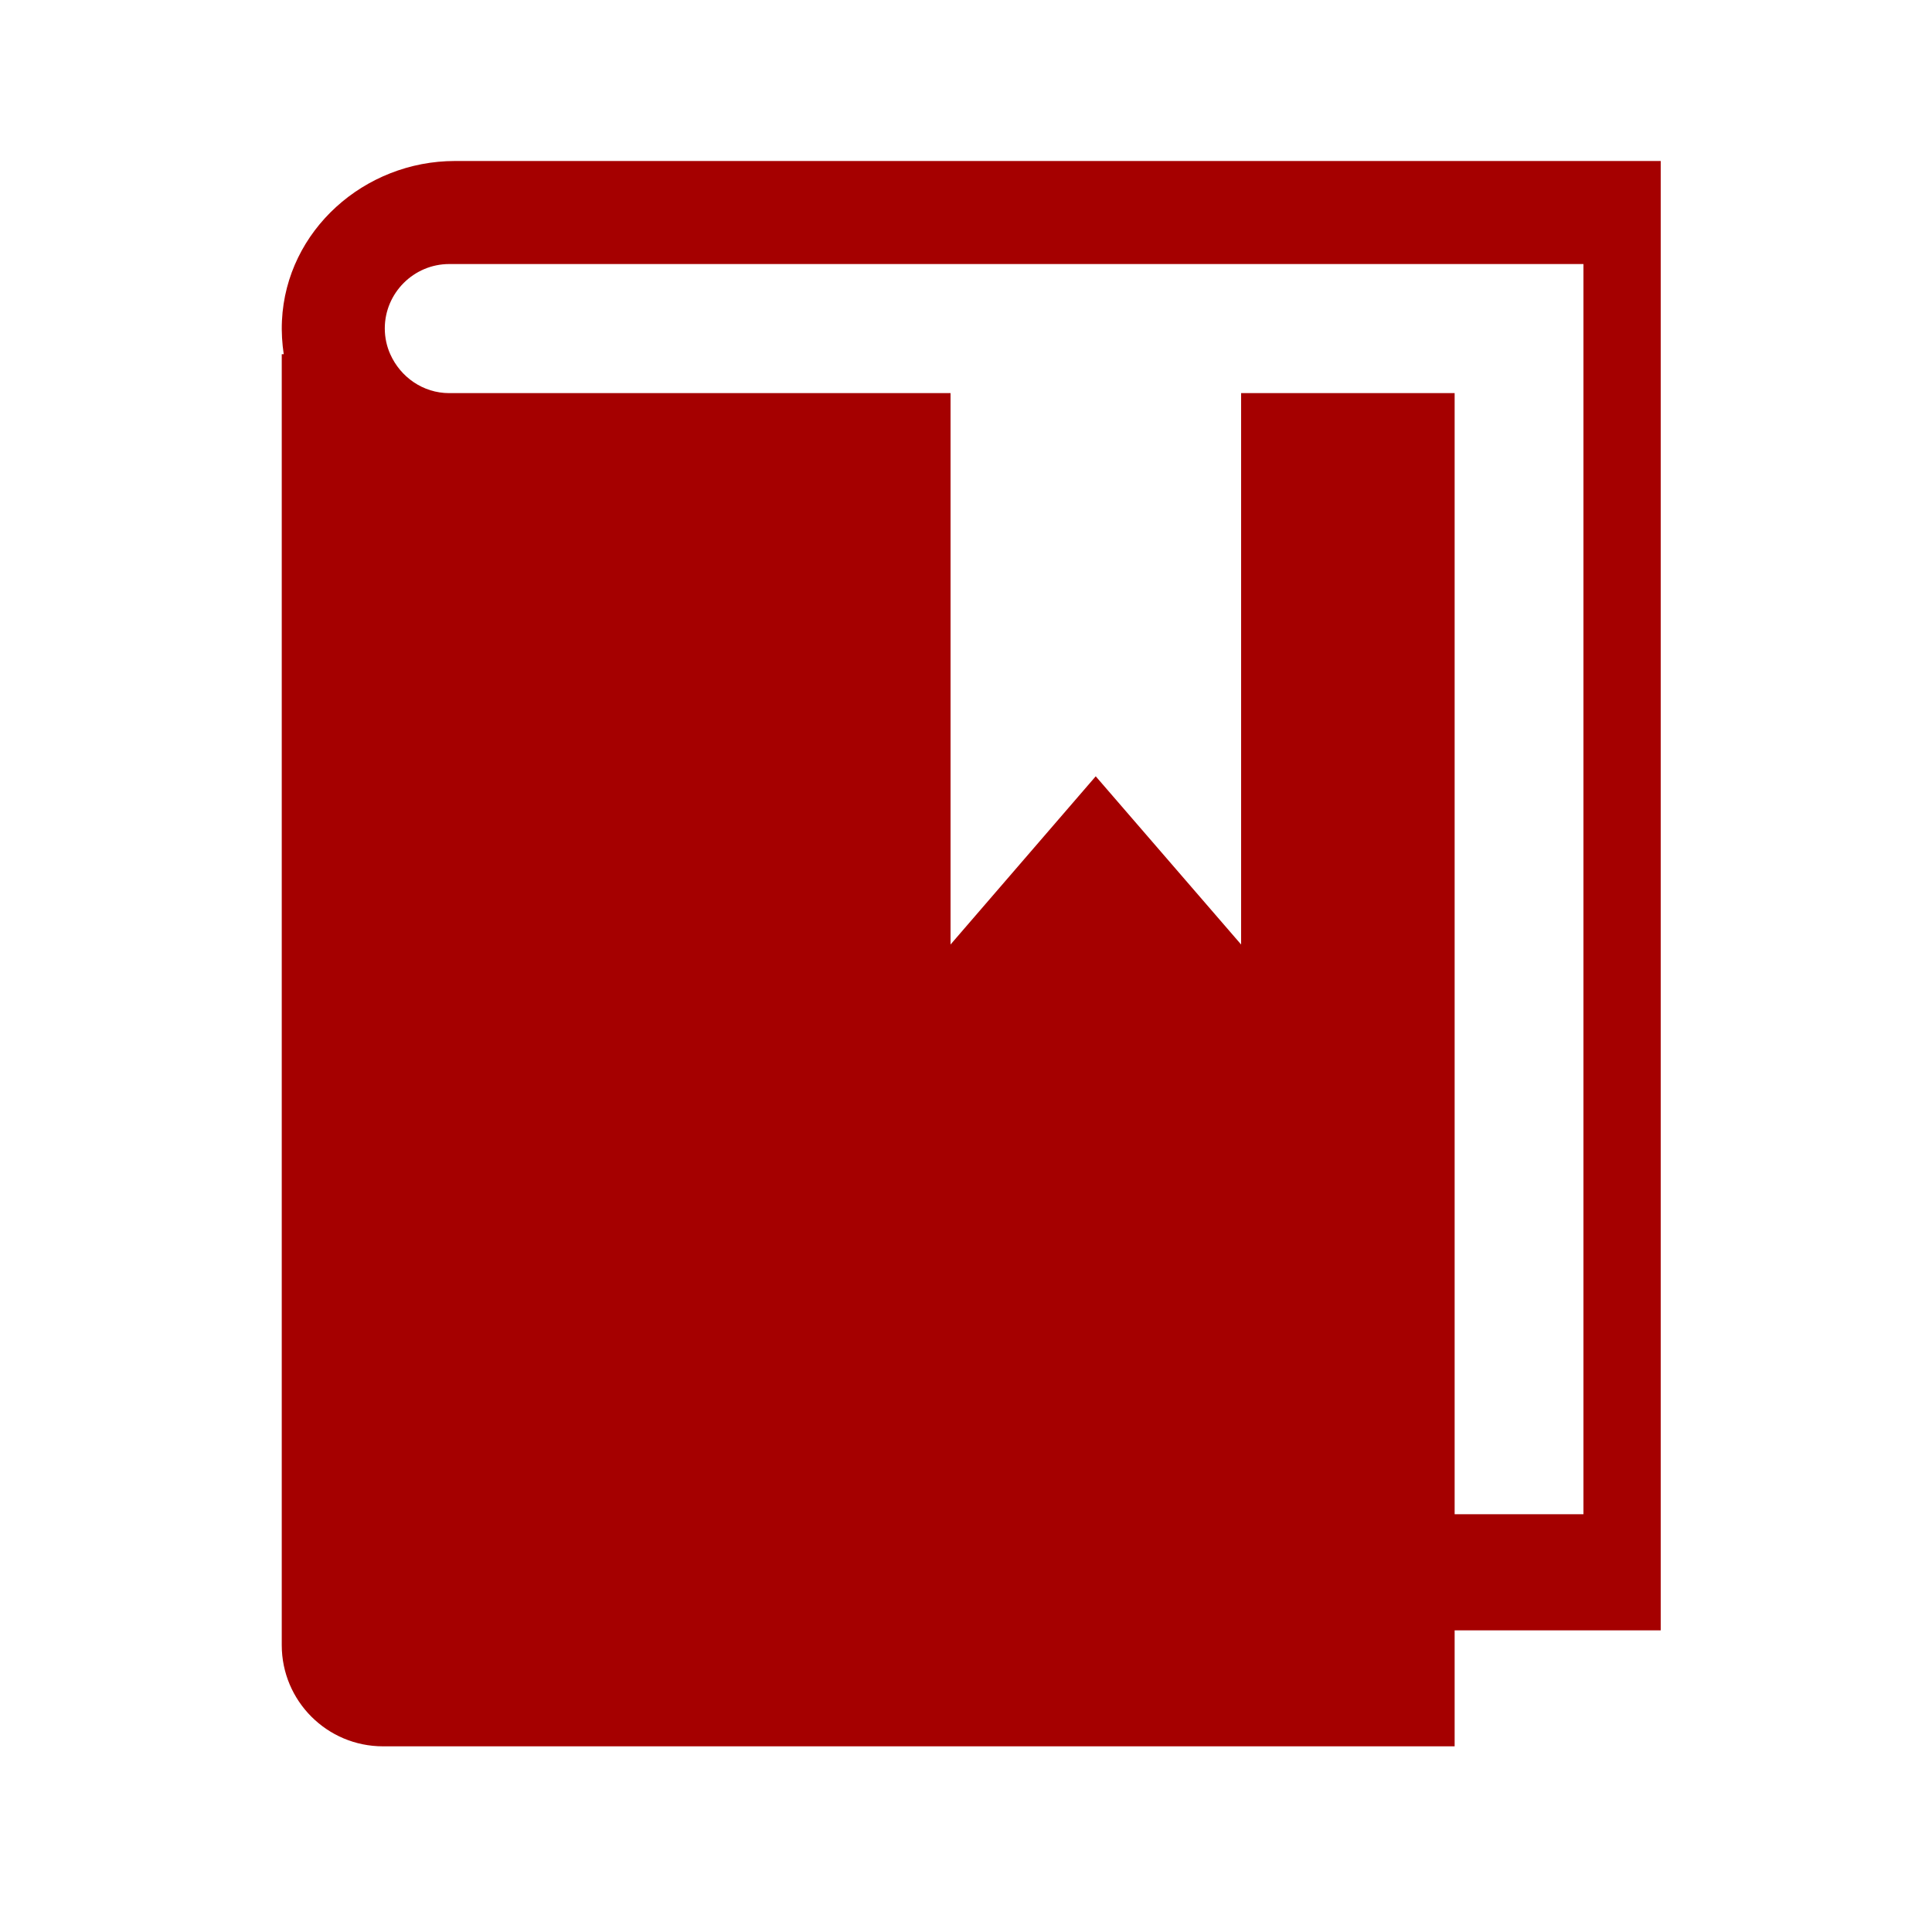 <svg width="48" height="48" viewBox="0 0 48 48" fill="none" xmlns="http://www.w3.org/2000/svg">
<path d="M11.303 4C9.056 4 7.112 5.722 7.005 7.967C6.991 8.263 7.01 8.531 7.049 8.8H7V40.871C7 42.261 8.126 43.387 9.516 43.387H36.14V40.506H41.26V4H11.303ZM39.34 37.62H36.14V9.767H30.835V23.466L27.223 19.287L23.616 23.466V9.767H11.161C10.508 9.767 9.948 9.366 9.696 8.8C9.61 8.61 9.56 8.388 9.56 8.16C9.56 7.28 10.28 6.56 11.161 6.56H39.34V37.62Z" fill="#A50000"/>
</svg>
